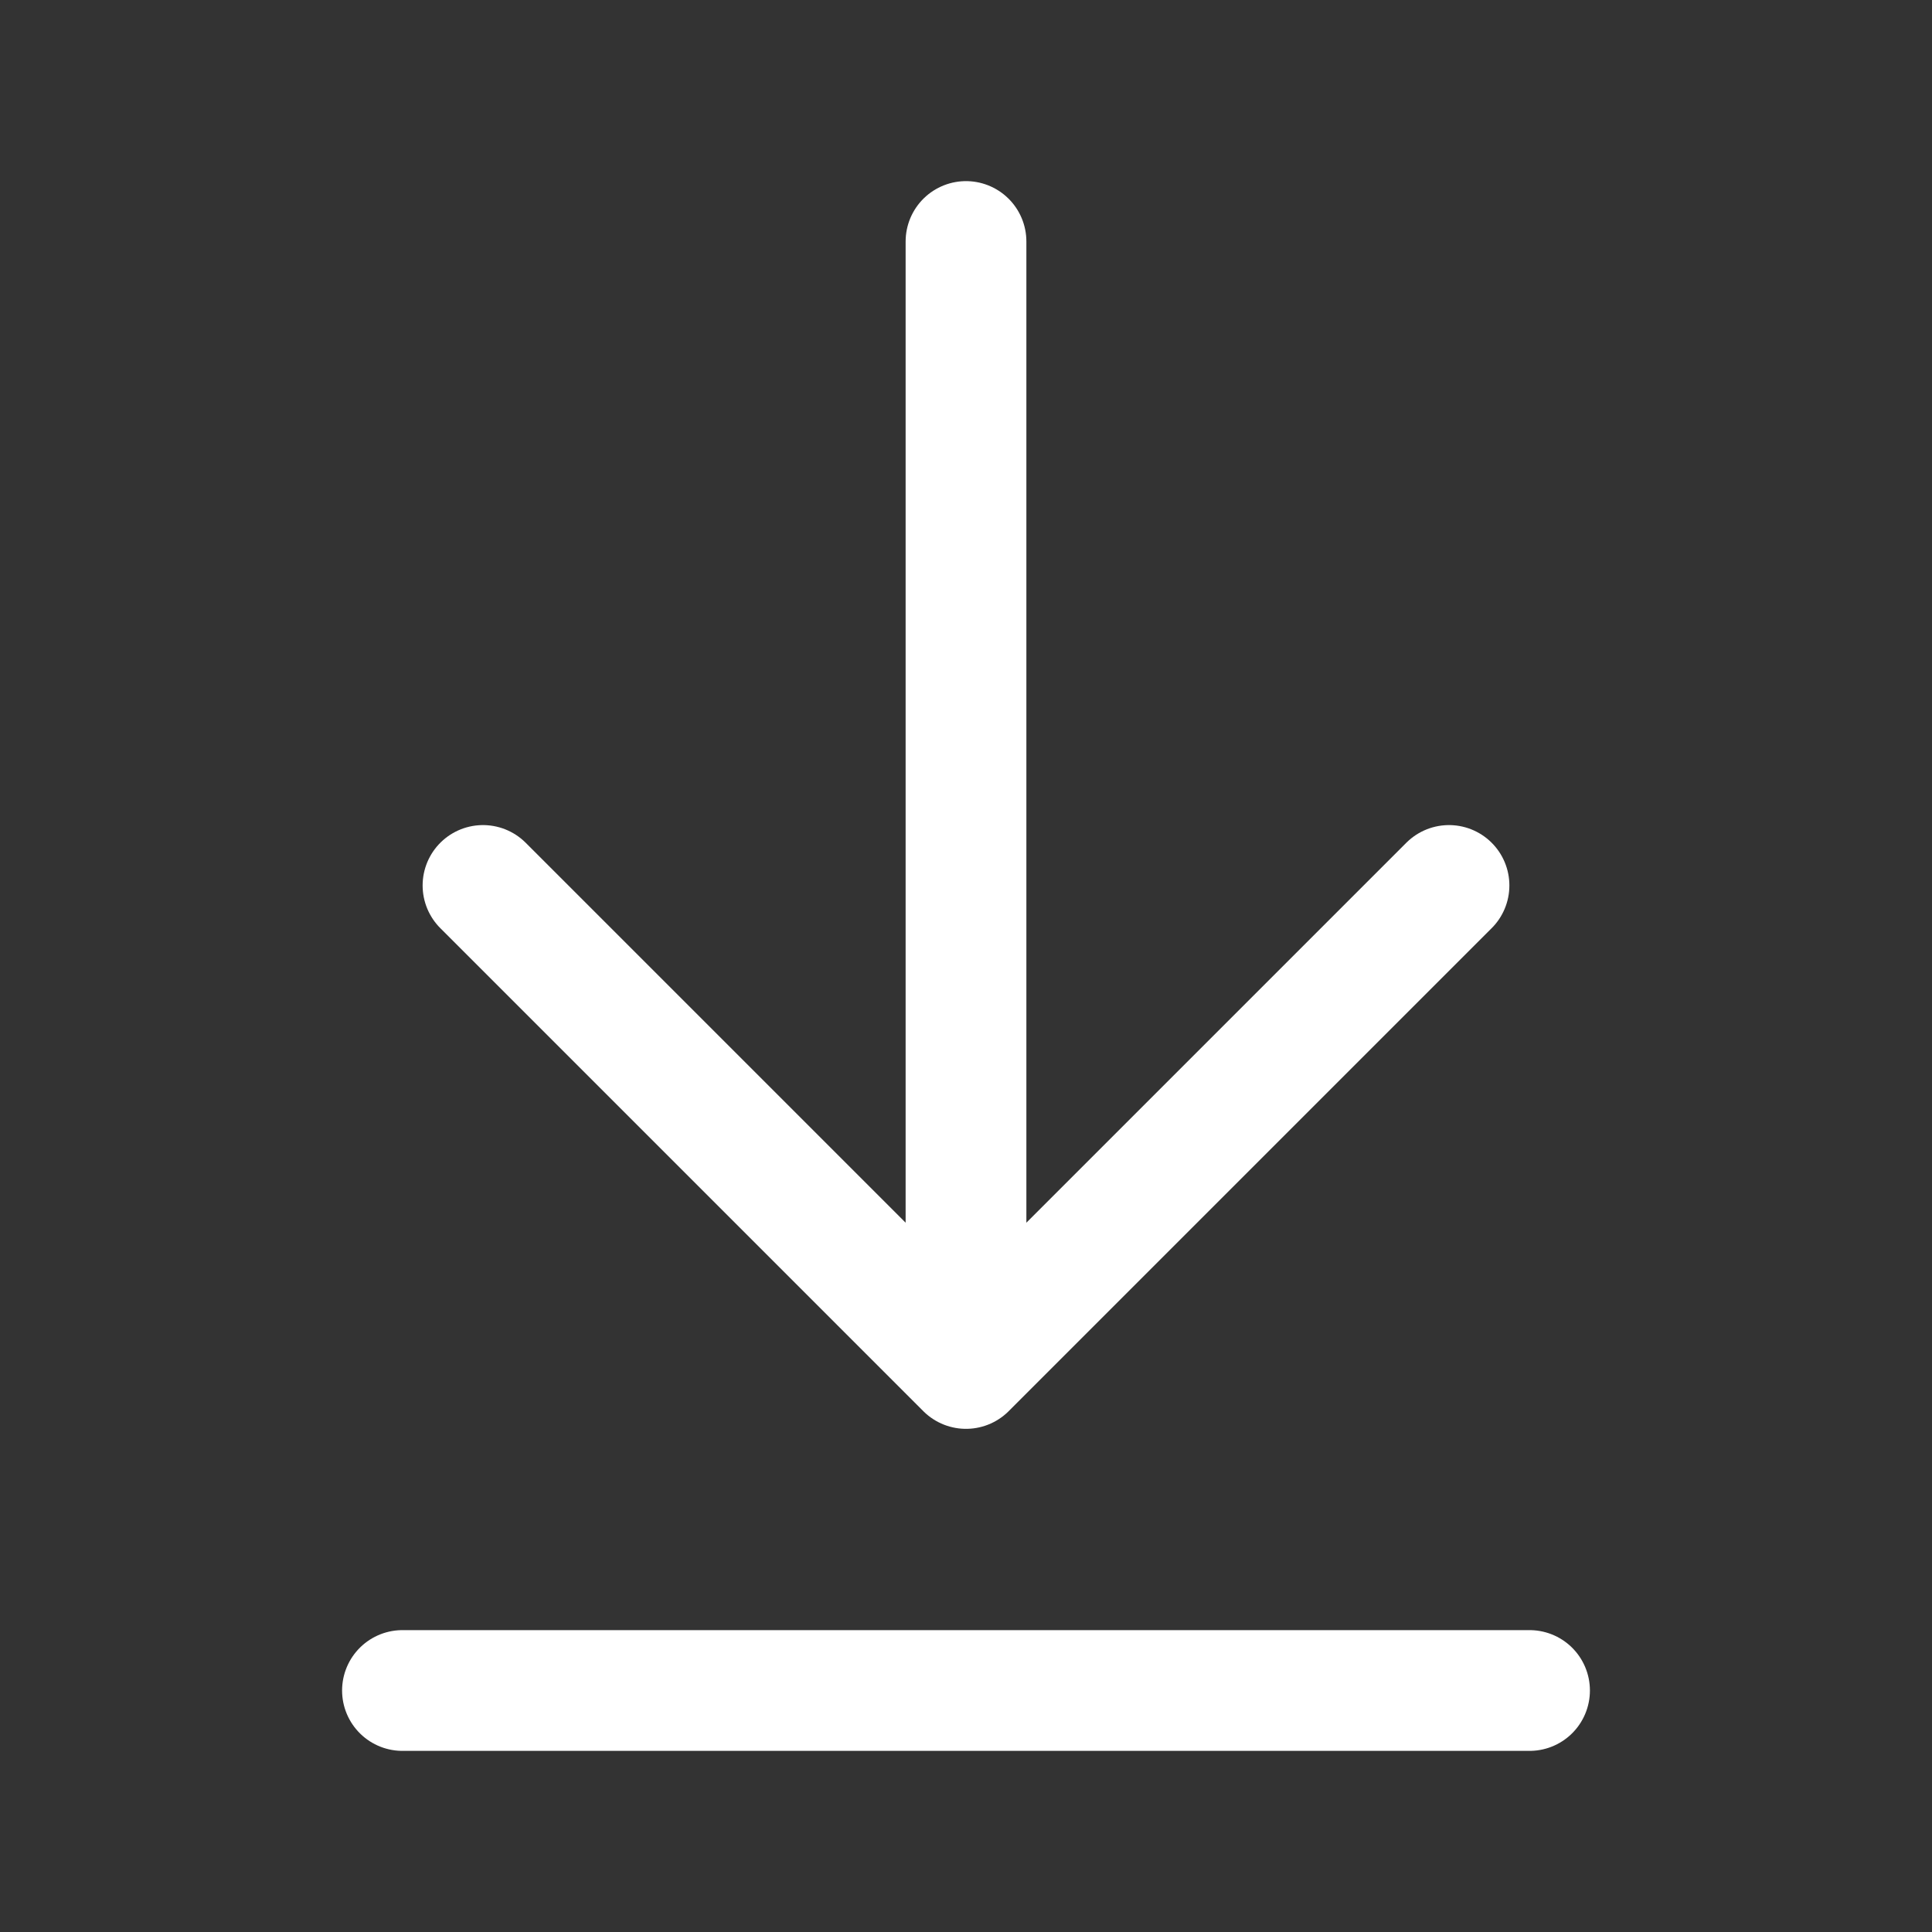 <?xml version="1.0" encoding="UTF-8"?> <svg xmlns="http://www.w3.org/2000/svg" width="16" height="16" viewBox="0 0 16 16" fill="none"><rect x="0" y="0" width="16" height="16" fill="#333333" stroke="none"/><path d="M8 11.333V2M8 11.333L4 7.333M8 11.333L12 7.333M12.667 14H3.333" stroke="white" stroke-linecap="round" stroke-linejoin="round"></path></svg> 